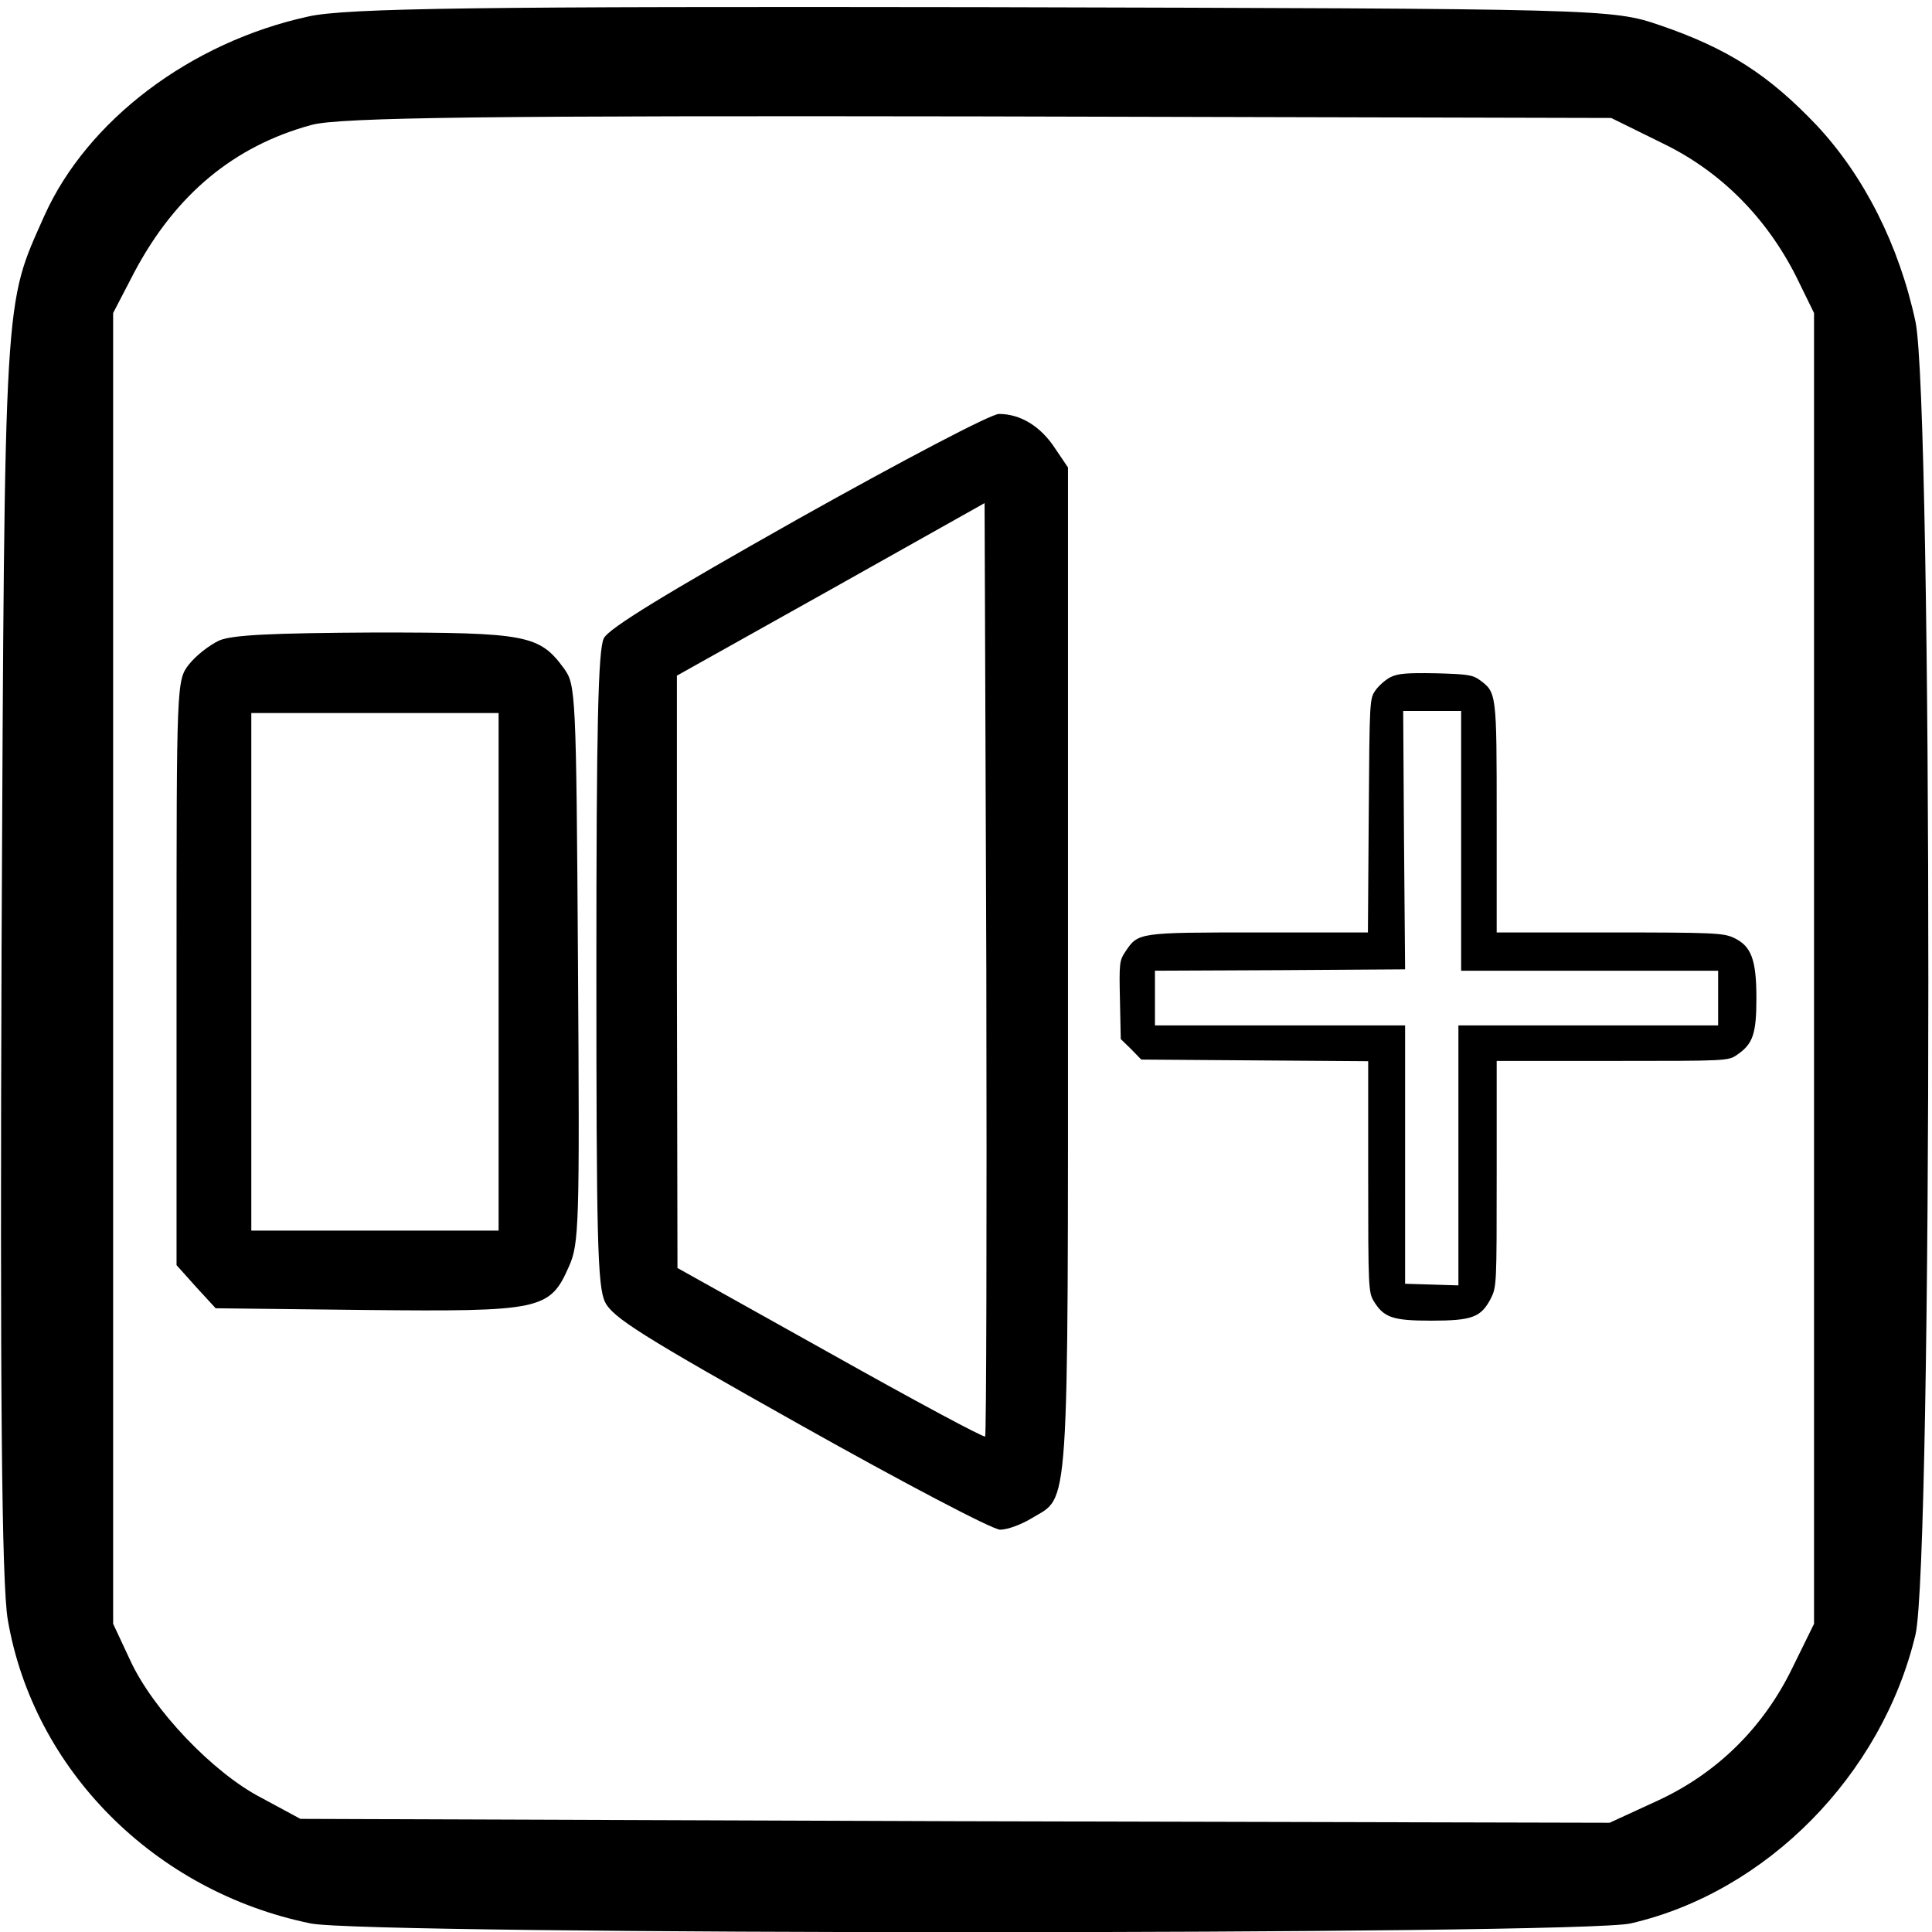 <?xml version="1.0" encoding="UTF-8" standalone="no"?>
<!-- Created with Inkscape (http://www.inkscape.org/) -->

<svg
   xmlns:dc="http://purl.org/dc/elements/1.1/"
   xmlns:cc="http://creativecommons.org/ns#"
   xmlns:rdf="http://www.w3.org/1999/02/22-rdf-syntax-ns#"
   xmlns:svg="http://www.w3.org/2000/svg"
   xmlns="http://www.w3.org/2000/svg"
   version="1.0"
   width="468pt"
   height="468pt"
   viewBox="0 0 468 468"
   id="svg2">
  <defs
     id="defs12" />
  <g fill="#000000"
     transform="matrix(0.189,0,0,-0.189,0,468)"
     id="g6">
    <path
       d="M 395,2455 C 244,2422 112,2322 57,2200 5,2083 6,2112 2,1260 0,702 2,446 10,400 43,208 198,52 398,11 c 71,-15 1628,-15 1692,0 174,40 322,190 365,370 22,94 22,1579 0,1683 -21,98 -66,187 -127,252 -61,64 -113,98 -201,128 -61,21 -75,21 -867,23 -640,1 -817,-1 -865,-12 z m 1737,-163 c 74,-36 132,-95 170,-170 l 23,-47 0,-840 0,-840 -28,-57 c -37,-76 -96,-134 -171,-169 l -63,-29 -839,2 -839,3 -50,27 C 273,204 196,285 167,348 l -22,47 0,840 0,840 27,52 c 53,100 128,162 227,189 35,10 236,12 856,11 l 810,-2 67,-33 z"
       id="path8" />
  </g>
  <path
     d="m 193.225,125.769 c -31.625,17.832 -45.835,26.47 -46.949,28.838 -1.393,2.647 -1.811,21.594 -1.811,79.828 0,65.617 0.279,77.181 2.09,80.942 1.811,3.762 8.916,8.22 47.367,29.813 24.798,13.932 46.531,25.355 48.342,25.355 1.811,0 5.155,-1.254 7.662,-2.786 9.195,-5.573 8.777,1.672 8.777,-132.767 l 0,-121.762 -3.204,-4.737 c -3.483,-5.294 -8.359,-8.22 -13.514,-8.22 -1.95,0 -23.405,11.285 -48.76,25.495 z m 45.417,222.208 c -0.418,0.279 -17.275,-8.777 -37.615,-20.201 l -36.919,-20.619 -0.139,-71.747 0,-71.747 37.336,-20.897 37.197,-20.897 0.418,112.706 c 0.139,61.995 0,112.985 -0.279,113.403 z"
     id="path10"
     style="fill:#000000;stroke:none" />
  <path
     d="m 53.074,155.164 c -2.368,1.115 -5.573,3.622 -7.244,5.712 -3.065,3.901 -3.065,4.179 -3.065,74.673 l 0,70.911 4.737,5.294 4.737,5.155 36.361,0.418 c 42.352,0.418 44.581,0 49.178,-10.449 2.508,-5.573 2.647,-9.613 2.229,-73.419 -0.418,-65.757 -0.557,-67.568 -3.344,-71.469 -5.991,-8.22 -9.055,-8.777 -45.835,-8.777 -24.798,0.139 -34.55,0.557 -37.754,1.95 z m 67.707,80.246 0,62.692 -29.953,0 -29.953,0 0,-62.692 0,-62.692 29.953,0 29.953,0 0,62.692 z"
     id="path16"
     style="fill:#000000;stroke:none" />
  <path fill="#000000"
     d="m 336.856,164.017 c -1.192,0.596 -2.848,2.053 -3.642,3.179 -1.457,2.053 -1.457,2.318 -1.656,30.331 l -0.199,28.345 -26.292,0 c -29.404,0 -29.338,0 -32.451,4.636 -1.457,2.185 -1.523,2.781 -1.325,11.722 l 0.199,9.47 2.517,2.45 2.45,2.517 27.484,0.199 27.484,0.199 0,27.947 c 0,26.689 0.066,28.013 1.325,30.133 2.45,4.04 4.636,4.768 13.907,4.768 9.934,0 12.053,-0.795 14.437,-5.298 1.457,-2.914 1.457,-3.245 1.457,-30.265 l 0,-27.351 28.08,0 c 27.947,0 28.013,0 30.199,-1.523 3.775,-2.583 4.636,-5.033 4.636,-13.642 0,-9.47 -1.258,-12.715 -5.563,-14.702 -2.517,-1.126 -4.834,-1.258 -30,-1.258 l -27.351,0 0,-27.682 c 0,-30.398 0,-30.464 -4.172,-33.51 -1.656,-1.192 -2.98,-1.391 -10.596,-1.589 -7.086,-0.132 -9.139,0.066 -10.927,0.927 z m 17.086,39.669 0,31.457 31.126,0 31.126,0 0,6.623 0,6.623 -31.457,0 -31.457,0 0,31.457 0,31.523 -6.424,-0.199 -6.49,-0.199 0,-31.325 0,-31.258 -30.265,0 -30.331,0 0,-6.623 0,-6.623 30.265,-0.132 30.331,-0.199 -0.265,-31.325 -0.199,-31.258 7.02,0 7.02,0 0,31.457 z"
     id="path8-9" />
</svg>

